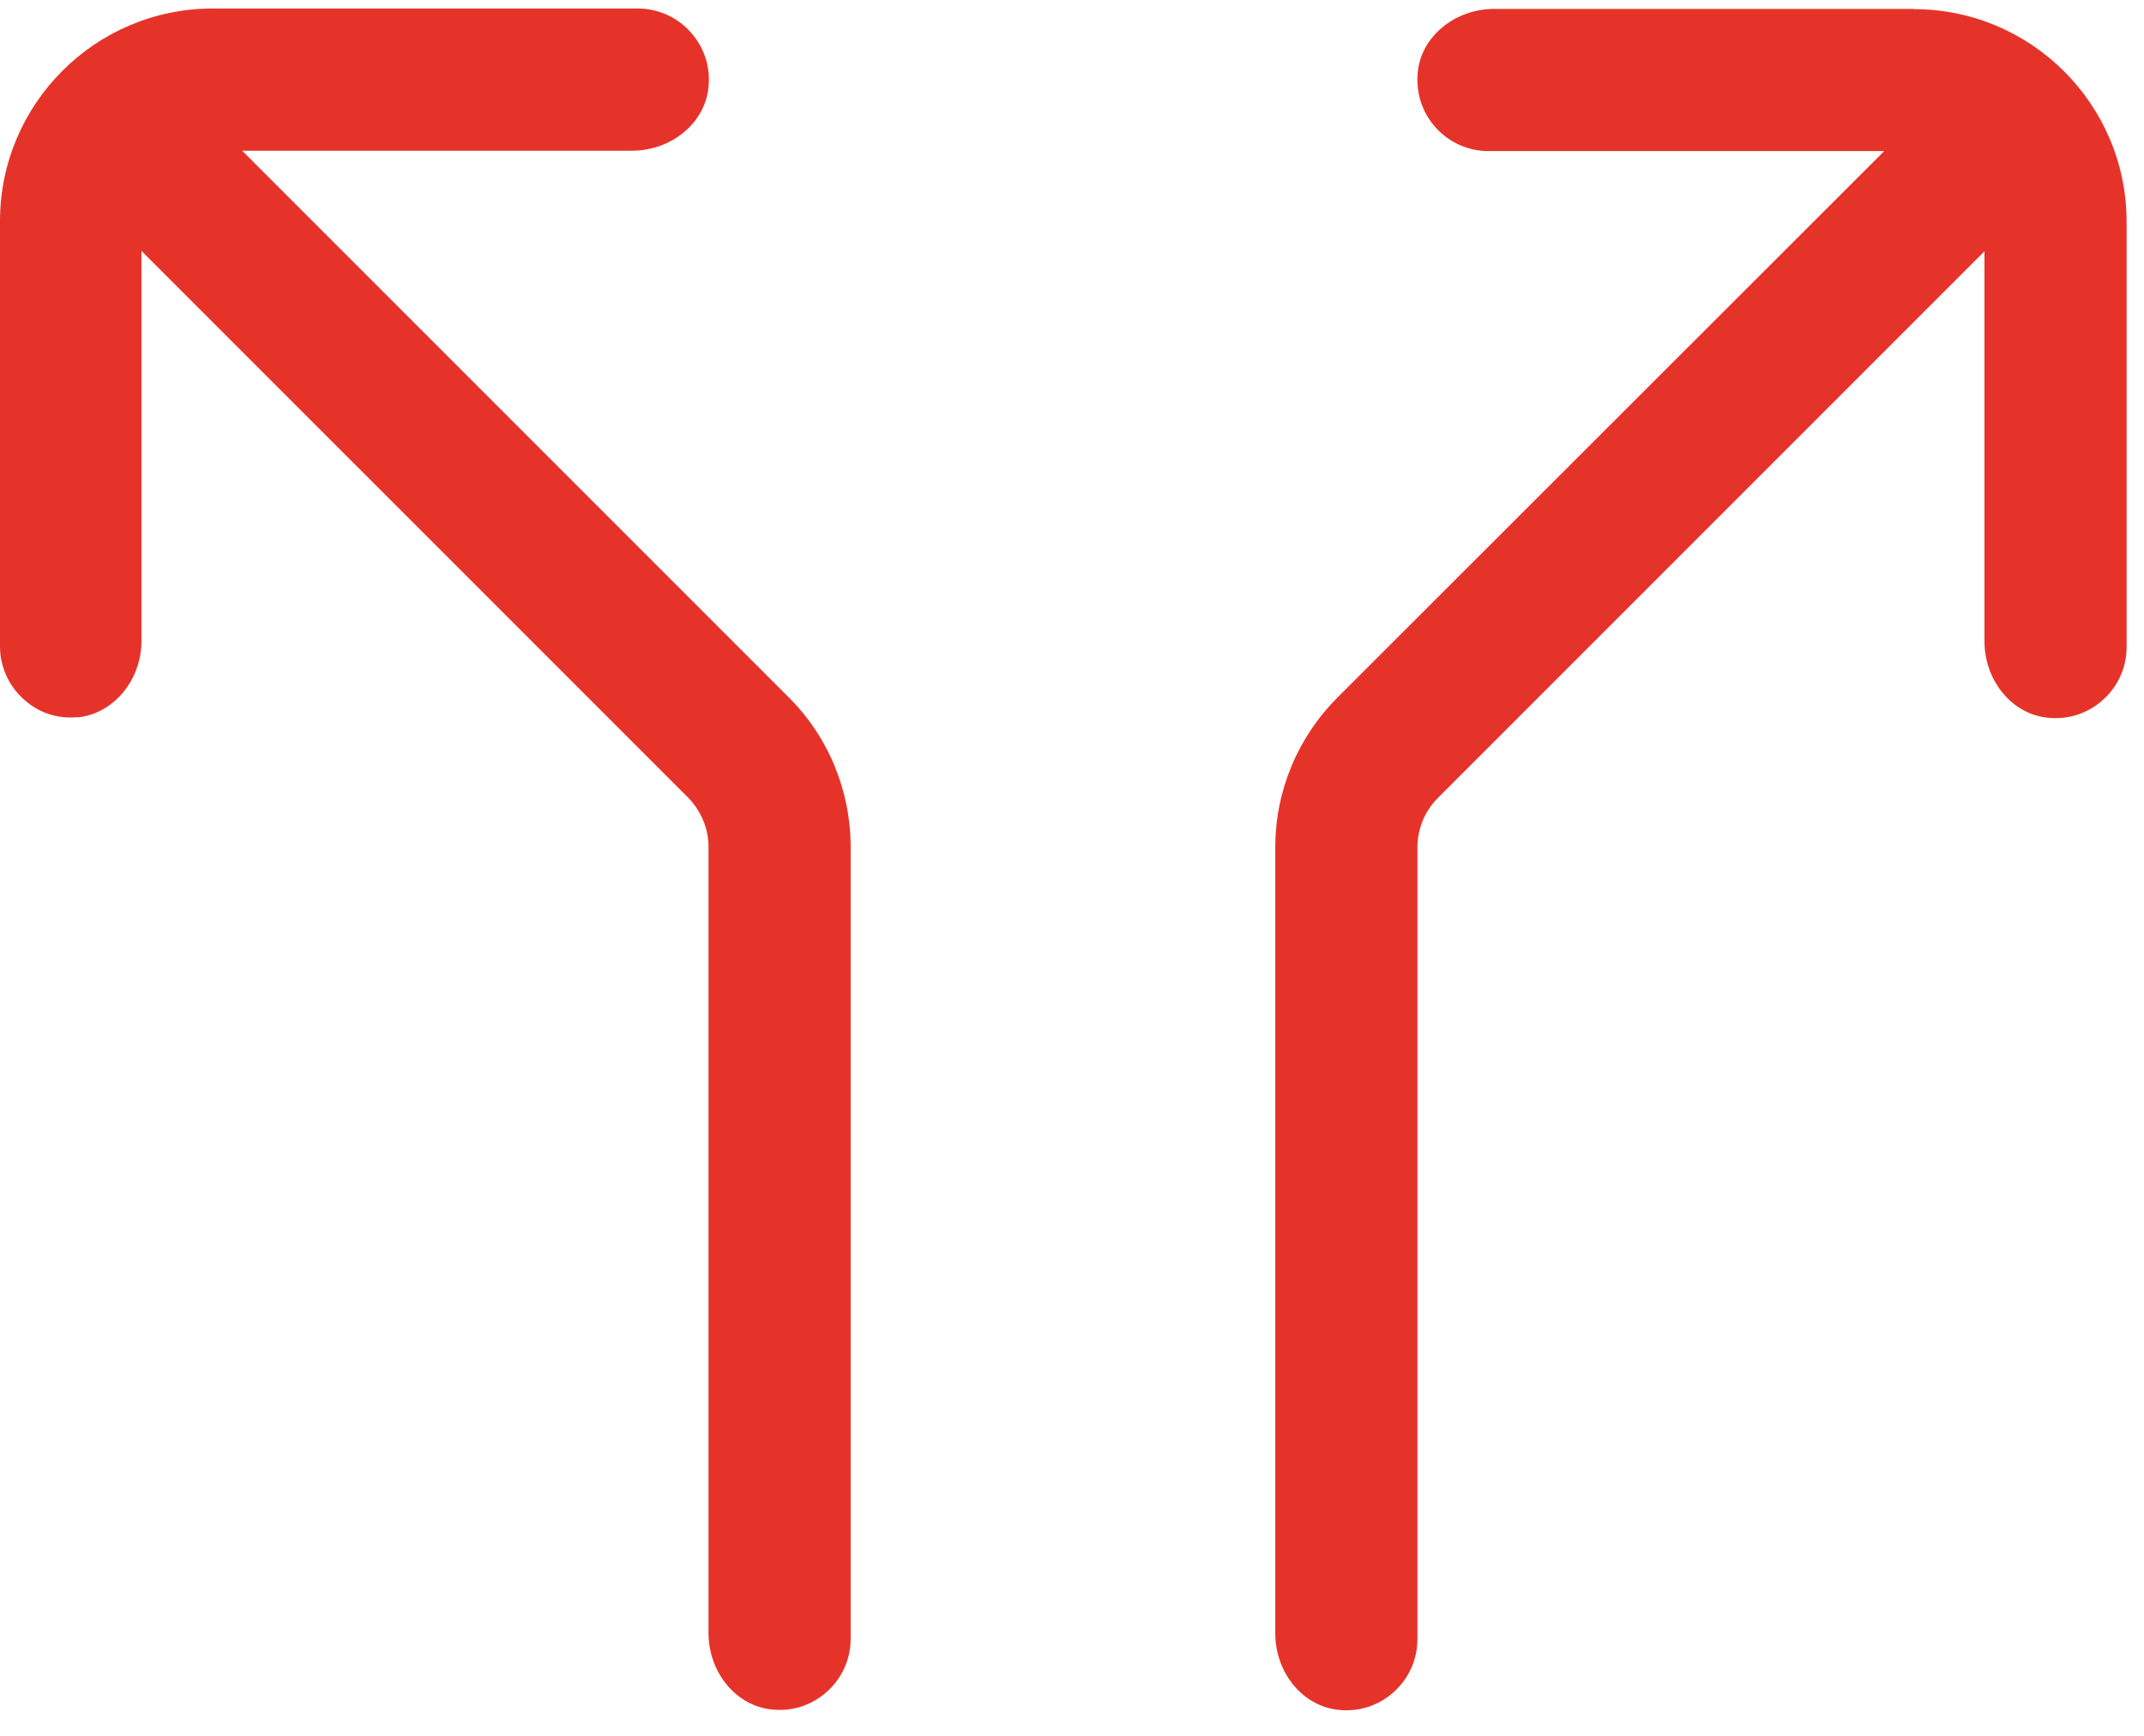 <?xml version="1.0" encoding="UTF-8"?>
<svg xmlns="http://www.w3.org/2000/svg" width="63" height="51" viewBox="0 0 63 51" fill="none">
  <g clip-path="url(#clip0_1477_19264)">
    <path d="M2.282 21.077C3.336 20.972 4.157 19.983 4.157 18.828V7.373L20.205 23.42C20.599 23.815 20.819 24.335 20.819 24.889V47.977C20.819 49.145 21.64 50.133 22.694 50.227C23.296 50.288 23.861 50.1 24.309 49.694C24.748 49.299 24.996 48.734 24.996 48.152V24.888C24.996 23.233 24.341 21.638 23.162 20.475L7.115 4.428H18.569C19.737 4.428 20.725 3.606 20.819 2.552C20.88 1.95 20.685 1.377 20.286 0.937C19.892 0.498 19.326 0.25 18.744 0.25H6.248C2.803 0.25 0 3.053 0 6.498V18.994C0 19.576 0.248 20.141 0.687 20.536C1.127 20.943 1.696 21.13 2.29 21.069L2.282 21.077Z" fill="#E6332A"></path>
    <path d="M56.225 0.262H43.908C42.74 0.262 41.752 1.083 41.658 2.137C41.605 2.739 41.793 3.313 42.191 3.752C42.586 4.191 43.151 4.439 43.733 4.439H55.367L39.307 20.486C38.132 21.662 37.473 23.236 37.473 24.9V47.989C37.473 49.156 38.294 50.144 39.348 50.238C39.942 50.299 40.515 50.112 40.963 49.705C41.402 49.31 41.65 48.745 41.65 48.163V24.9C41.65 24.346 41.87 23.817 42.264 23.431L58.312 7.384V18.839C58.312 20.006 59.133 20.995 60.187 21.088C60.781 21.149 61.354 20.962 61.802 20.555C62.241 20.161 62.489 19.595 62.489 19.014V6.517C62.489 3.072 59.687 0.269 56.241 0.269L56.225 0.262Z" fill="#E6332A"></path>
  </g>
  <defs>
    <clipPath id="clip0_1477_19264">
      <rect width="63" height="50" fill="white" transform="translate(0 0.25)"></rect>
    </clipPath>
  </defs>
</svg>
